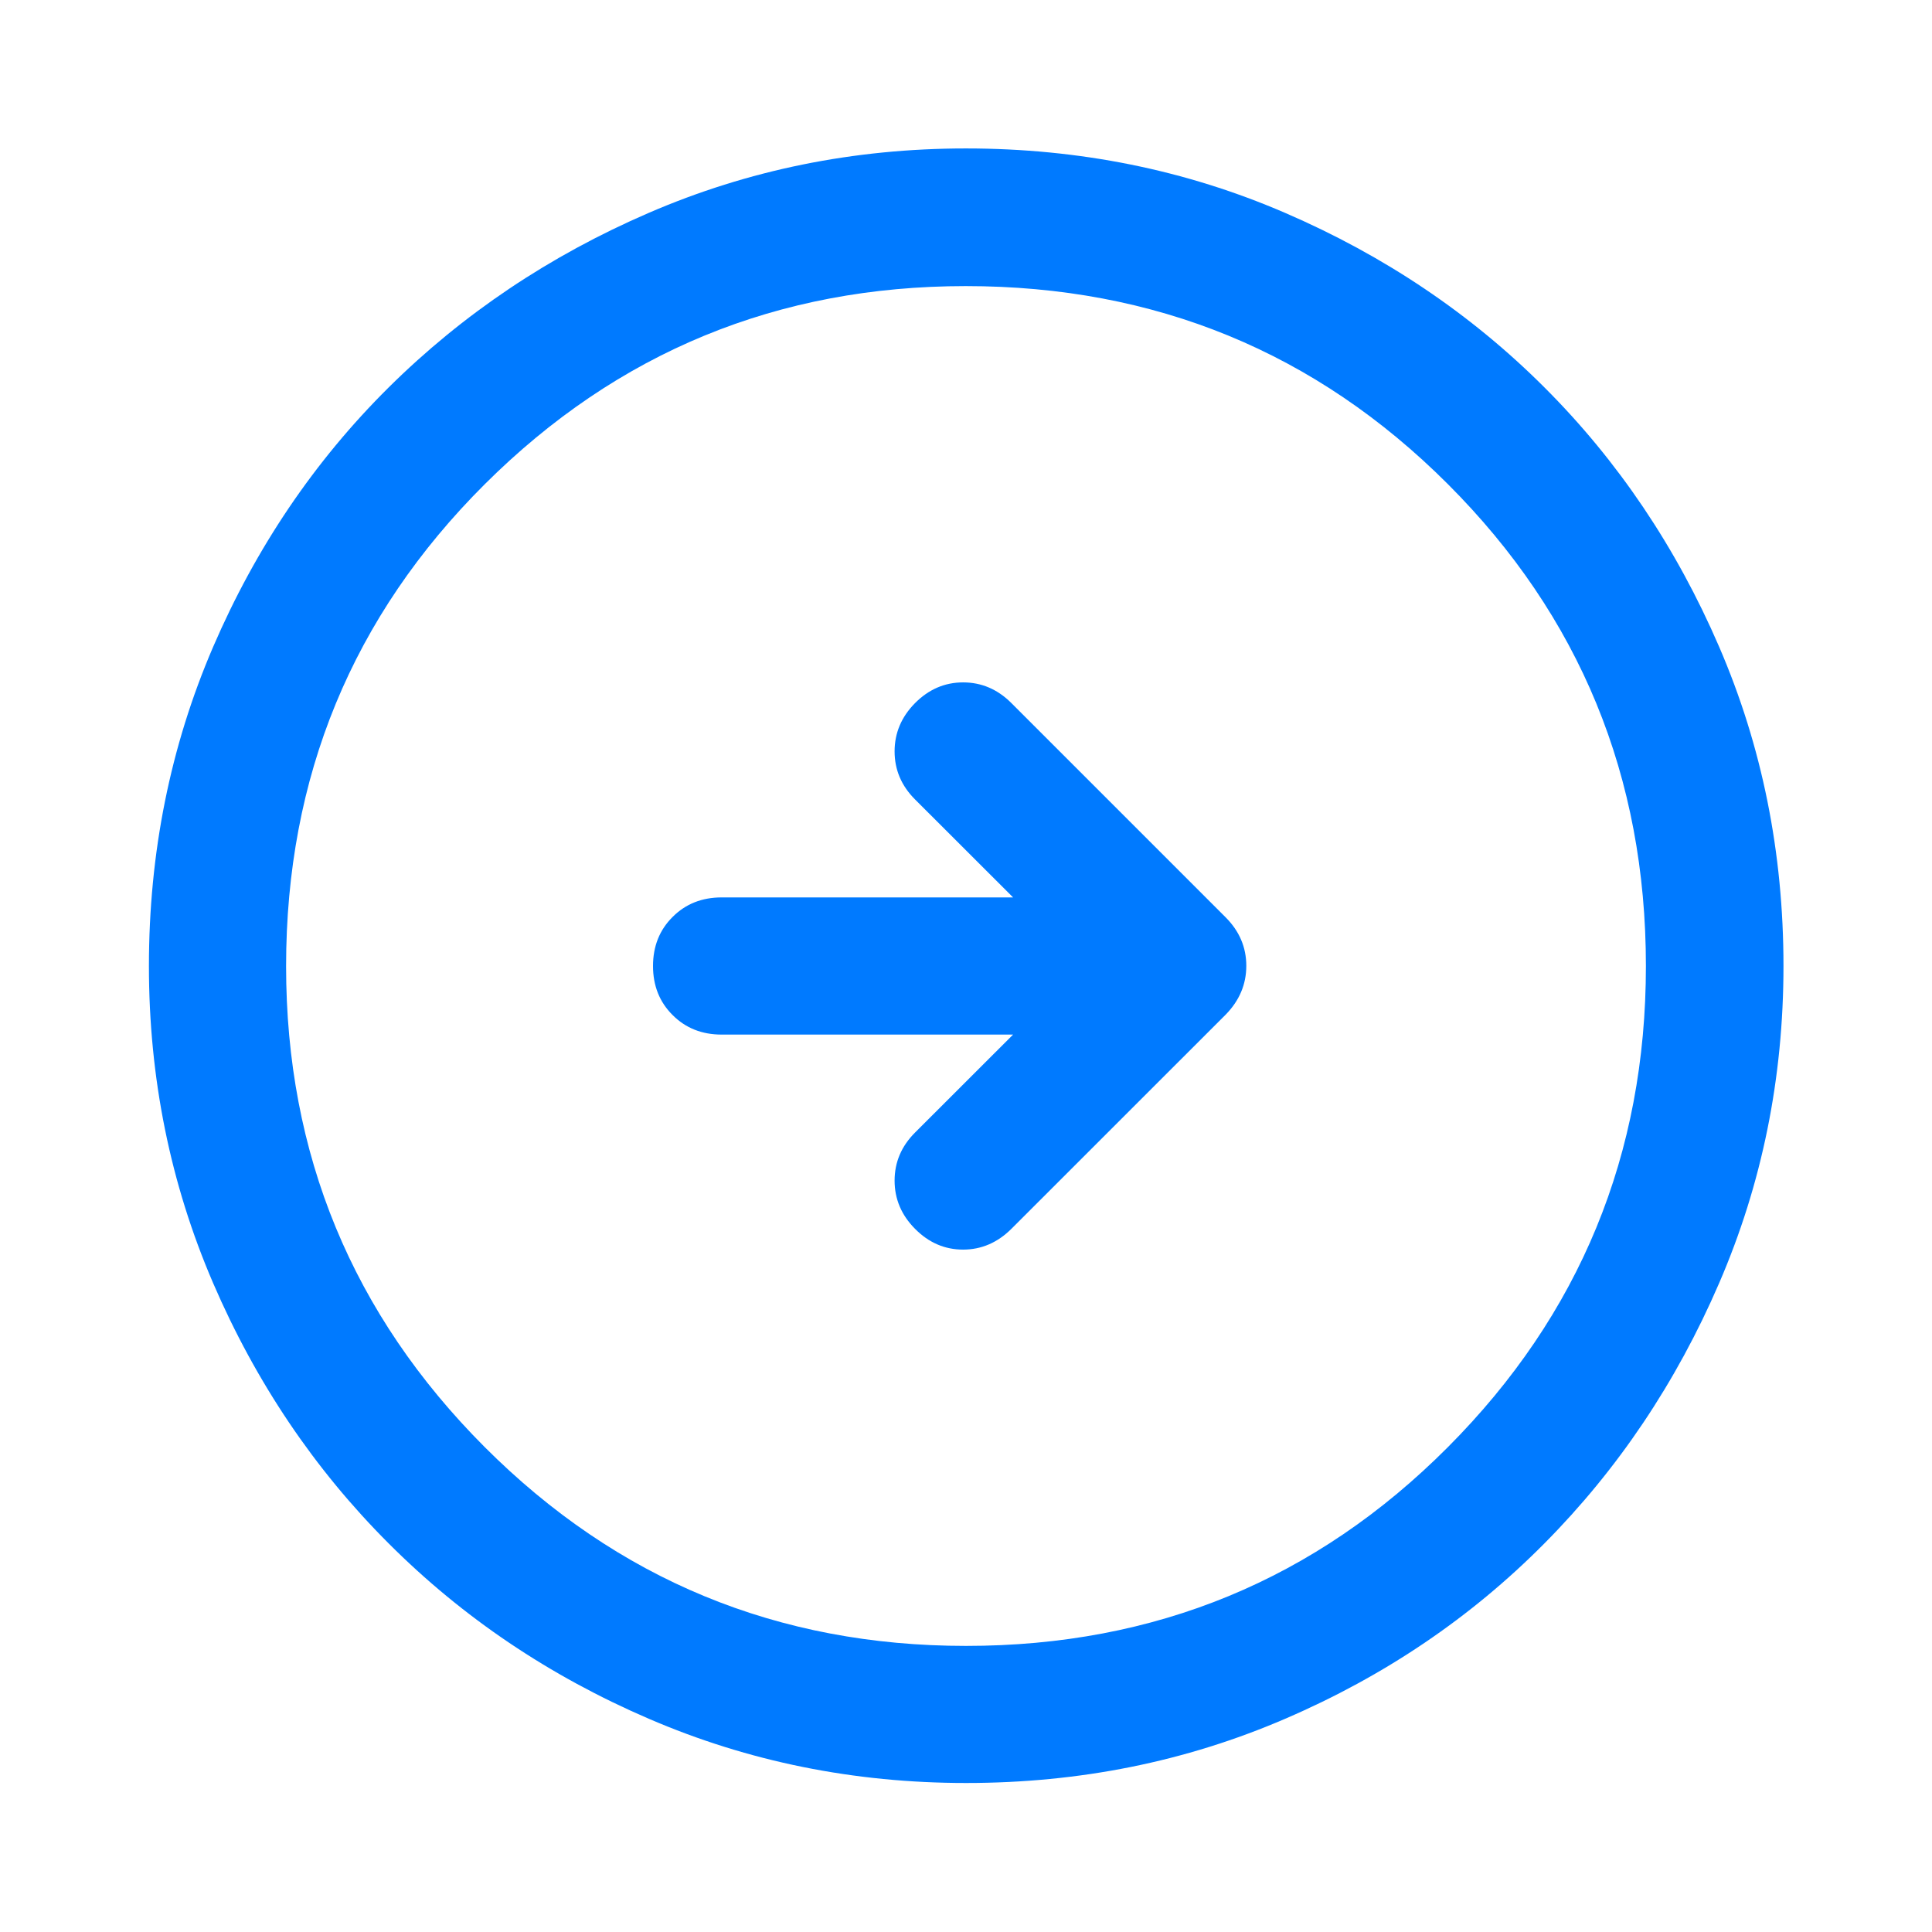 <svg width="24" height="24" viewBox="0 0 24 24" fill="none" xmlns="http://www.w3.org/2000/svg">
<path d="M12.585 12.852L11.367 14.069C11.197 14.239 11.113 14.438 11.113 14.666C11.113 14.894 11.197 15.094 11.367 15.265C11.537 15.437 11.736 15.523 11.964 15.523C12.192 15.523 12.393 15.436 12.567 15.262L15.227 12.603C15.396 12.43 15.482 12.228 15.482 11.998C15.482 11.767 15.396 11.567 15.227 11.397L12.561 8.731C12.391 8.562 12.192 8.477 11.964 8.477C11.736 8.477 11.537 8.563 11.367 8.734C11.197 8.906 11.113 9.106 11.113 9.334C11.113 9.562 11.197 9.761 11.367 9.931L12.585 11.148H8.964C8.72 11.148 8.516 11.229 8.355 11.391C8.193 11.552 8.112 11.755 8.112 12C8.112 12.245 8.193 12.448 8.355 12.609C8.516 12.771 8.72 12.852 8.964 12.852H12.585ZM12.001 22.149C10.61 22.149 9.297 21.884 8.062 21.352C6.828 20.821 5.749 20.095 4.827 19.172C3.905 18.25 3.179 17.172 2.647 15.938C2.116 14.704 1.85 13.392 1.85 12.001C1.85 10.593 2.116 9.272 2.647 8.037C3.179 6.803 3.905 5.729 4.826 4.815C5.748 3.901 6.826 3.177 8.06 2.644C9.294 2.111 10.607 1.844 11.999 1.844C13.407 1.844 14.728 2.111 15.963 2.644C17.198 3.177 18.273 3.9 19.186 4.813C20.1 5.726 20.823 6.8 21.356 8.035C21.889 9.27 22.155 10.591 22.155 12C22.155 13.392 21.889 14.705 21.356 15.939C20.823 17.174 20.099 18.252 19.185 19.173C18.271 20.095 17.198 20.821 15.963 21.352C14.729 21.884 13.409 22.149 12.001 22.149ZM12 20.446C14.351 20.446 16.346 19.623 17.986 17.977C19.626 16.331 20.446 14.339 20.446 12C20.446 9.649 19.626 7.654 17.986 6.014C16.346 4.374 14.35 3.554 11.997 3.554C9.661 3.554 7.67 4.374 6.023 6.014C4.377 7.654 3.554 9.65 3.554 12.003C3.554 14.339 4.377 16.33 6.022 17.977C7.668 19.623 9.661 20.446 12 20.446Z" fill="#007AFF"/>
</svg>
